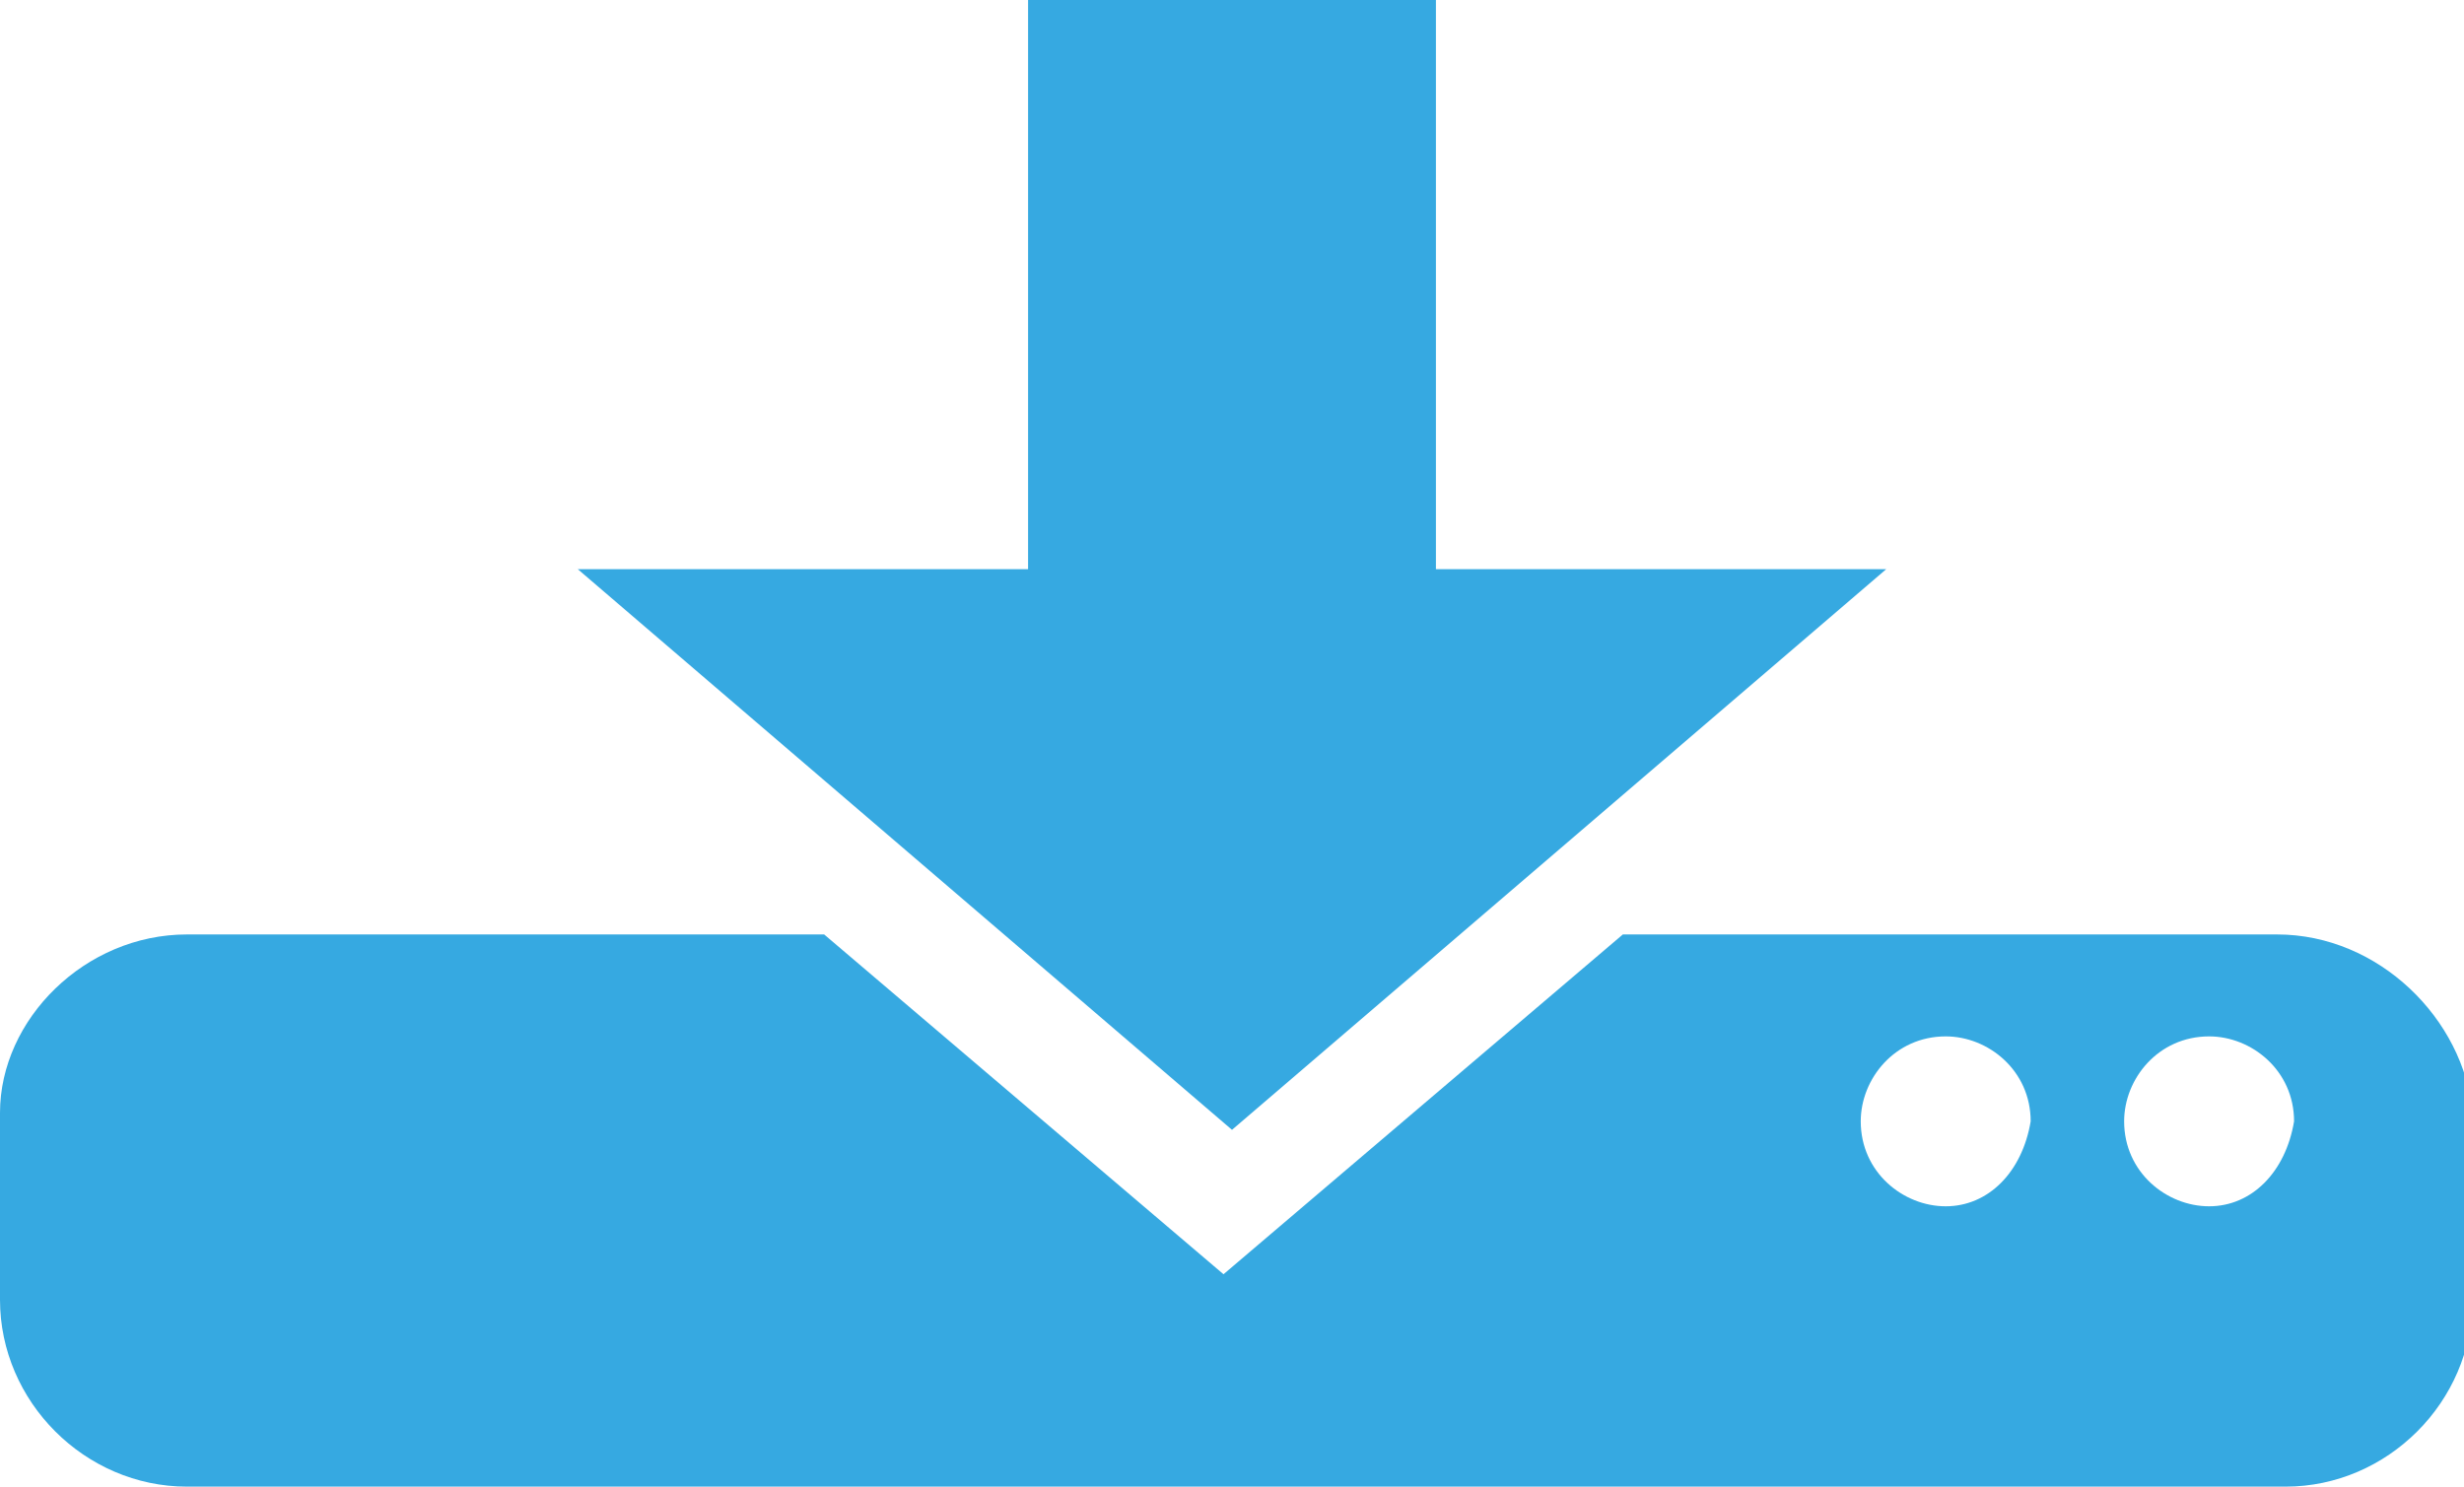 <?xml version="1.0" encoding="utf-8"?>
<!-- Generator: Adobe Illustrator 27.2.0, SVG Export Plug-In . SVG Version: 6.00 Build 0)  -->
<svg version="1.1" id="Vrstva_1" xmlns="http://www.w3.org/2000/svg" xmlns:xlink="http://www.w3.org/1999/xlink" x="0px" y="0px"
	 viewBox="0 0 29 17.5" style="enable-background:new 0 0 29 17.5;" xml:space="preserve">
<style type="text/css">
	.st0{fill:#36A9E1;}
</style>
<g>
	<polygon class="st0" points="16.9,6.7 16.9,0 12.1,0 12.1,6.7 6.8,6.7 14.5,13.3 22.2,6.7 	"/>
	<path class="st0" d="M26.8,11h-7.7l-4.7,4l-4.7-4H2.2C1,11,0,12,0,13.1v2.2c0,1.2,1,2.2,2.2,2.2h24.7c1.2,0,2.2-1,2.2-2.2v-2.2
		C29,12,28,11,26.8,11z M22.9,14.2c-0.5,0-1-0.4-1-1c0-0.5,0.4-1,1-1c0.5,0,1,0.4,1,1C23.8,13.8,23.4,14.2,22.9,14.2z M26,14.2
		c-0.5,0-1-0.4-1-1c0-0.5,0.4-1,1-1c0.5,0,1,0.4,1,1C26.9,13.8,26.5,14.2,26,14.2z"/>
</g>
</svg>
